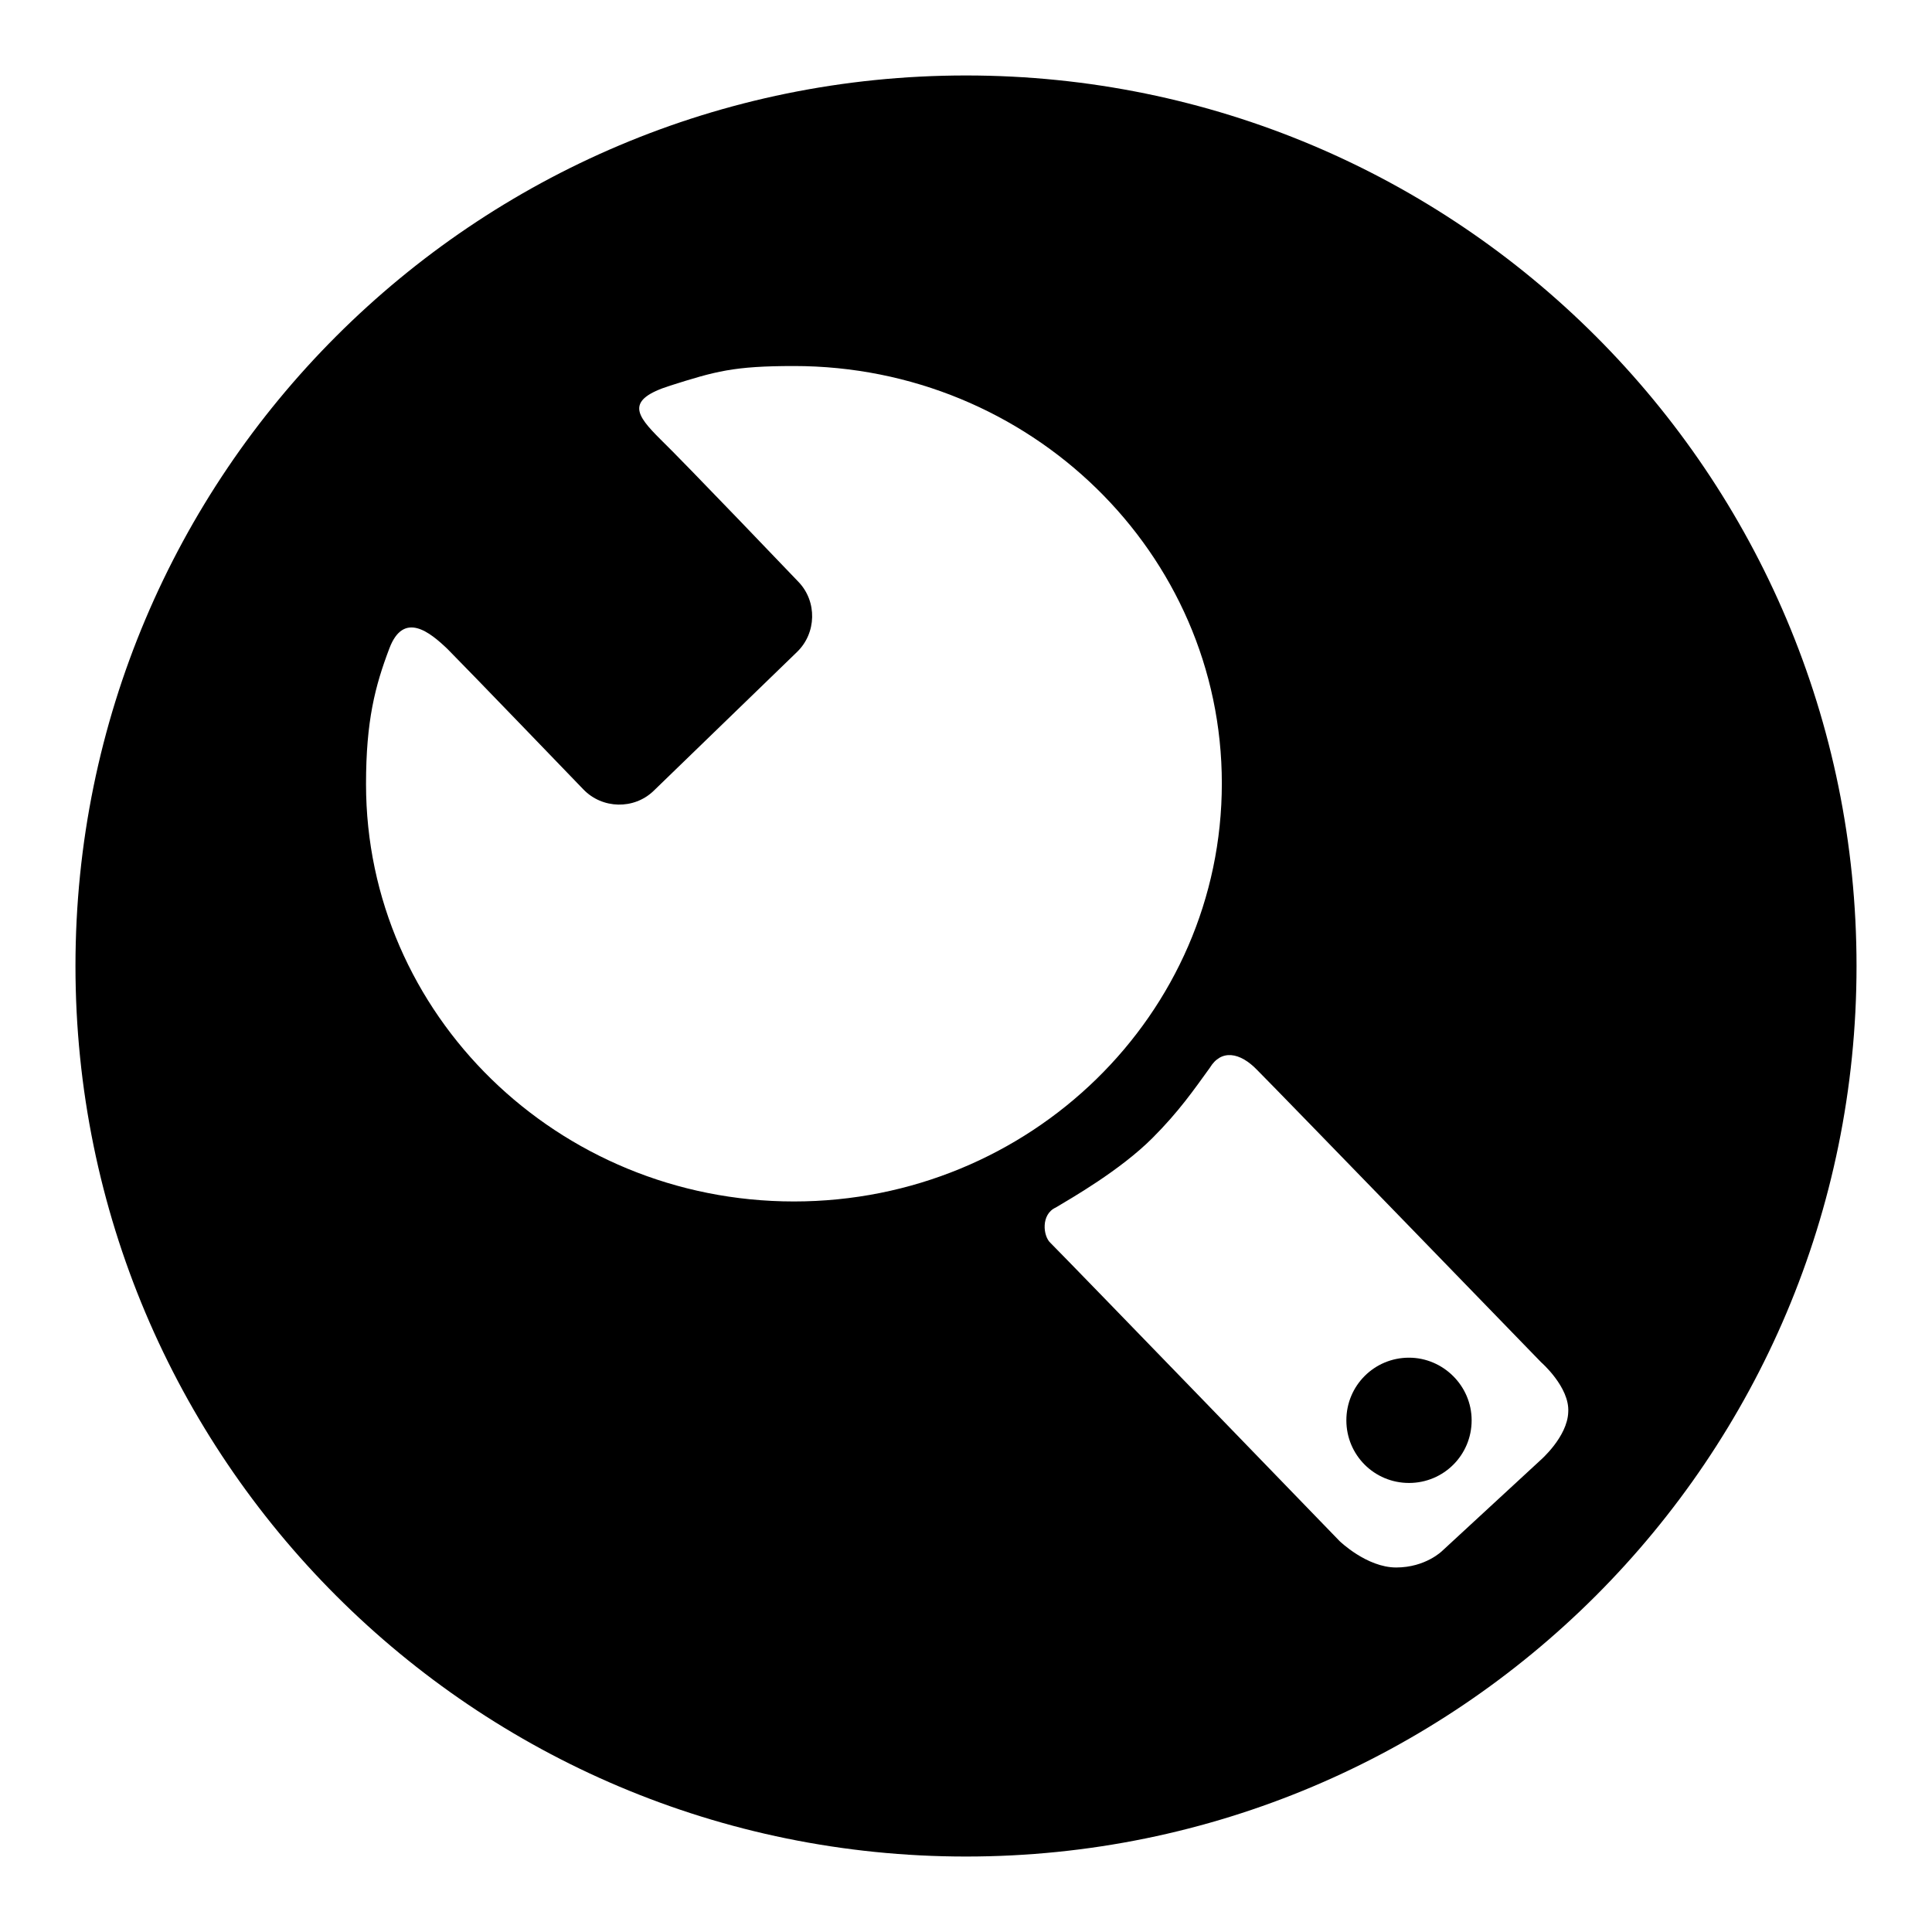 <?xml version="1.0" encoding="utf-8"?>
<!-- Svg Vector Icons : http://www.onlinewebfonts.com/icon -->
<!DOCTYPE svg PUBLIC "-//W3C//DTD SVG 1.1//EN" "http://www.w3.org/Graphics/SVG/1.1/DTD/svg11.dtd">
<svg version="1.1" xmlns="http://www.w3.org/2000/svg" xmlns:xlink="http://www.w3.org/1999/xlink" x="0px" y="0px" viewBox="0 0 256 256" enable-background="new 0 0 256 256" xml:space="preserve">
<g><g><path fill="#000000" d="M128,10C62.8,10,10,62.8,10,128c0,65.2,52.8,118,118,118c65.2,0,118-52.8,118-118C246,62.8,193.2,10,128,10z M105.2,159.2c-31.3,0-56.7-24.8-56.7-55.3c0-8.4,1.2-13,3.1-18c1.9-5,5.4-2.1,7.7,0.1c2.3,2.3,18,18.6,18,18.6c2.5,2.6,6.7,2.7,9.3,0.2l19-18.4c2.6-2.5,2.7-6.7,0.2-9.3c0,0-15.1-15.8-18.3-18.9c-3.2-3.2-4.7-5.2,1.3-7.1s8.4-2.6,16.4-2.6c31.3,0,56.7,24.8,56.7,55.3C161.9,134.4,136.5,159.2,105.2,159.2z M207.8,187.1c-0.1,3.3-3.7,6.4-3.7,6.4l-13,12c0,0-2.2,2.2-6.1,2.2c-3.9,0-7.5-3.5-7.5-3.5s-35.5-36.7-38.3-39.5c-1-0.9-1.3-3.8,0.7-4.7c2-1.2,8.5-4.9,12.8-9.2c3.5-3.5,5.5-6.4,7.6-9.3c1.5-2.5,4-2.1,6.3,0.3c2.9,2.9,37.6,38.7,37.6,38.7S208,183.8,207.8,187.1z"/><path fill="#000000" d="M186.7,179.9c-4.6,0-8.3,3.7-8.3,8.3c0,4.6,3.7,8.3,8.3,8.3c4.6,0,8.3-3.7,8.3-8.3S191.2,179.9,186.7,179.9z"/></g></g>
</svg>